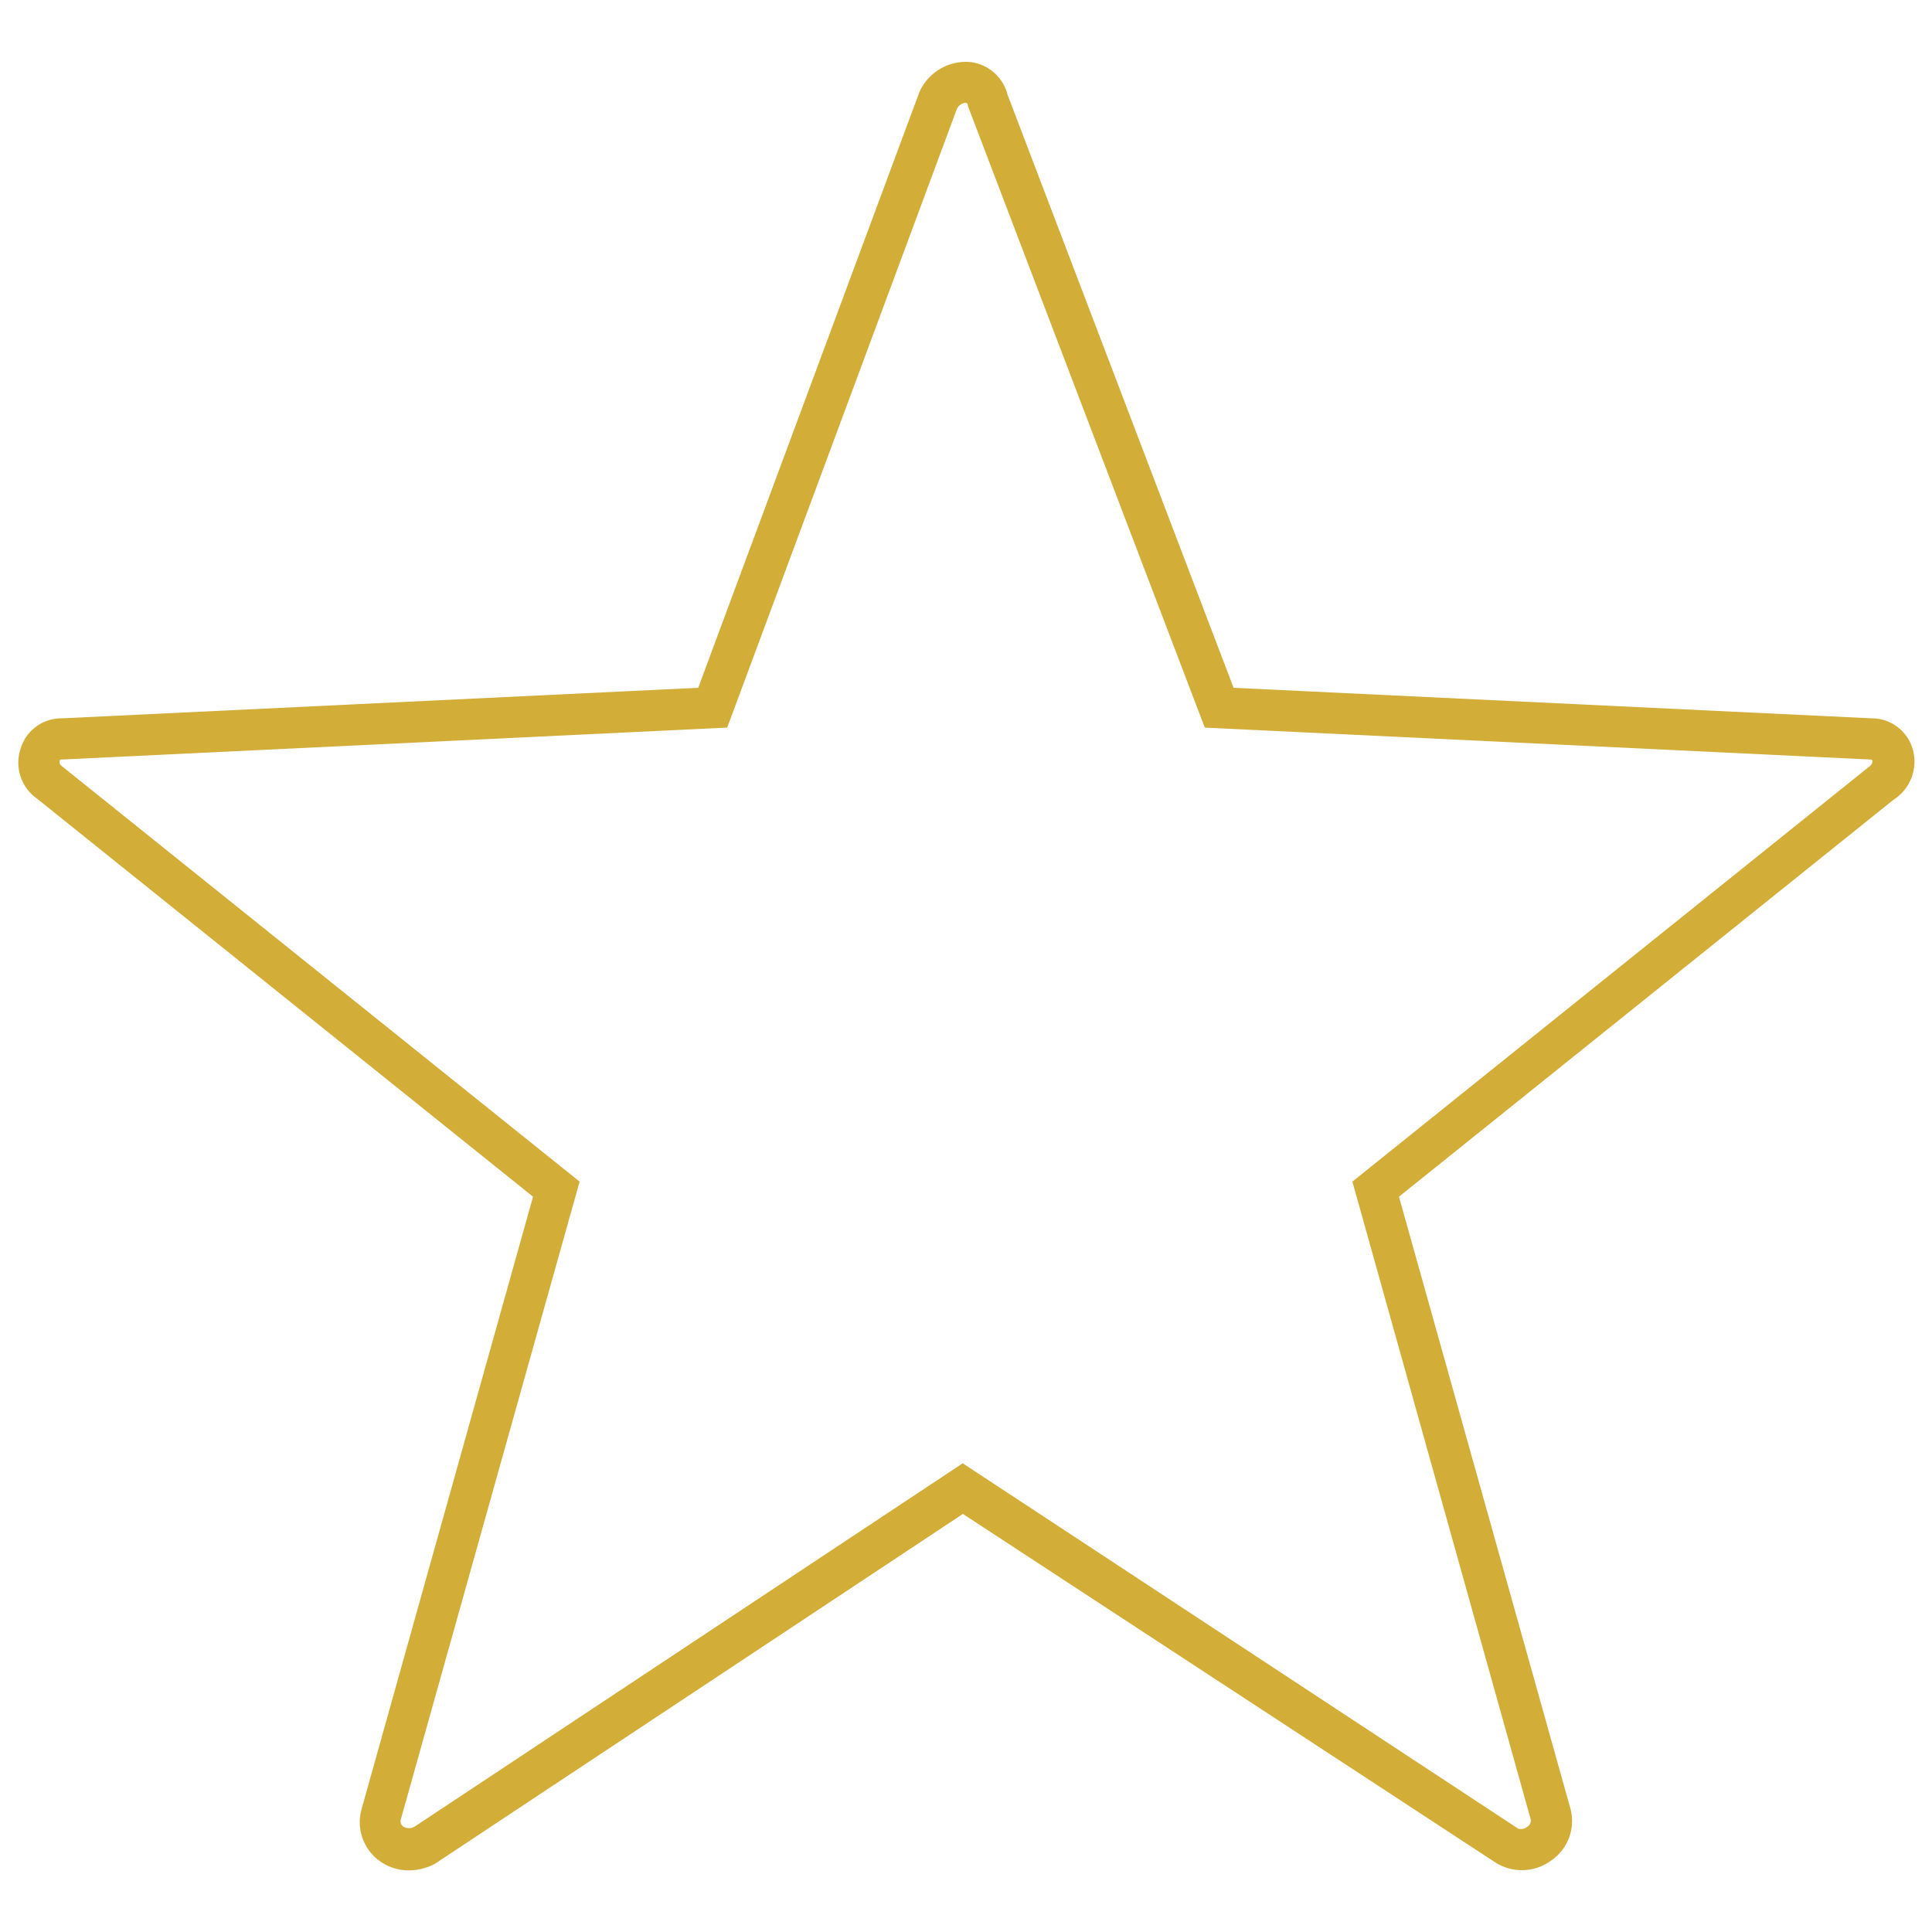 <svg id="b20884d9-6927-4eef-ac80-ec2c01145fcd" data-name="Capa 1" xmlns="http://www.w3.org/2000/svg" viewBox="0 0 100 100"><title>icon_1</title><path d="M21.16,96.81a2.56,2.56,0,0,1-1.62-.57,2.48,2.48,0,0,1-.83-2.58l8.88-31.72L1.92,41.34a2.28,2.28,0,0,1-.86-2.57,2.21,2.21,0,0,1,2.17-1.59L36.14,35.6,47.59,4.76a2.64,2.64,0,0,1,2.62-1.55A2.26,2.26,0,0,1,52.15,4.9l11.7,30.7,33,1.58h0A2.21,2.21,0,0,1,99,38.77,2.34,2.34,0,0,1,98,41.4L72.41,61.94l8.88,31.69a2.48,2.48,0,0,1-1,2.67,2.56,2.56,0,0,1-2.86.12L49.84,78.36,22.48,96.49A3,3,0,0,1,21.16,96.81ZM49.52,5.66l-11.88,32L3.28,39.31c-.17,0-.17,0-.19.07a.25.25,0,0,0,.08.25L30,61.16l-9.25,33a.34.34,0,0,0,.12.38.57.57,0,0,0,.6,0l28.36-18.8L78.58,94.65a.5.5,0,0,0,.46-.09.37.37,0,0,0,.19-.39L70,61.16,96.75,39.68c.2-.14.16-.28.16-.3s0-.07-.14-.07L62.36,37.66,50.1,5.49c0-.16-.09-.16-.12-.17A.55.55,0,0,0,49.52,5.66Z" style="fill:#d2ad37"/></svg>